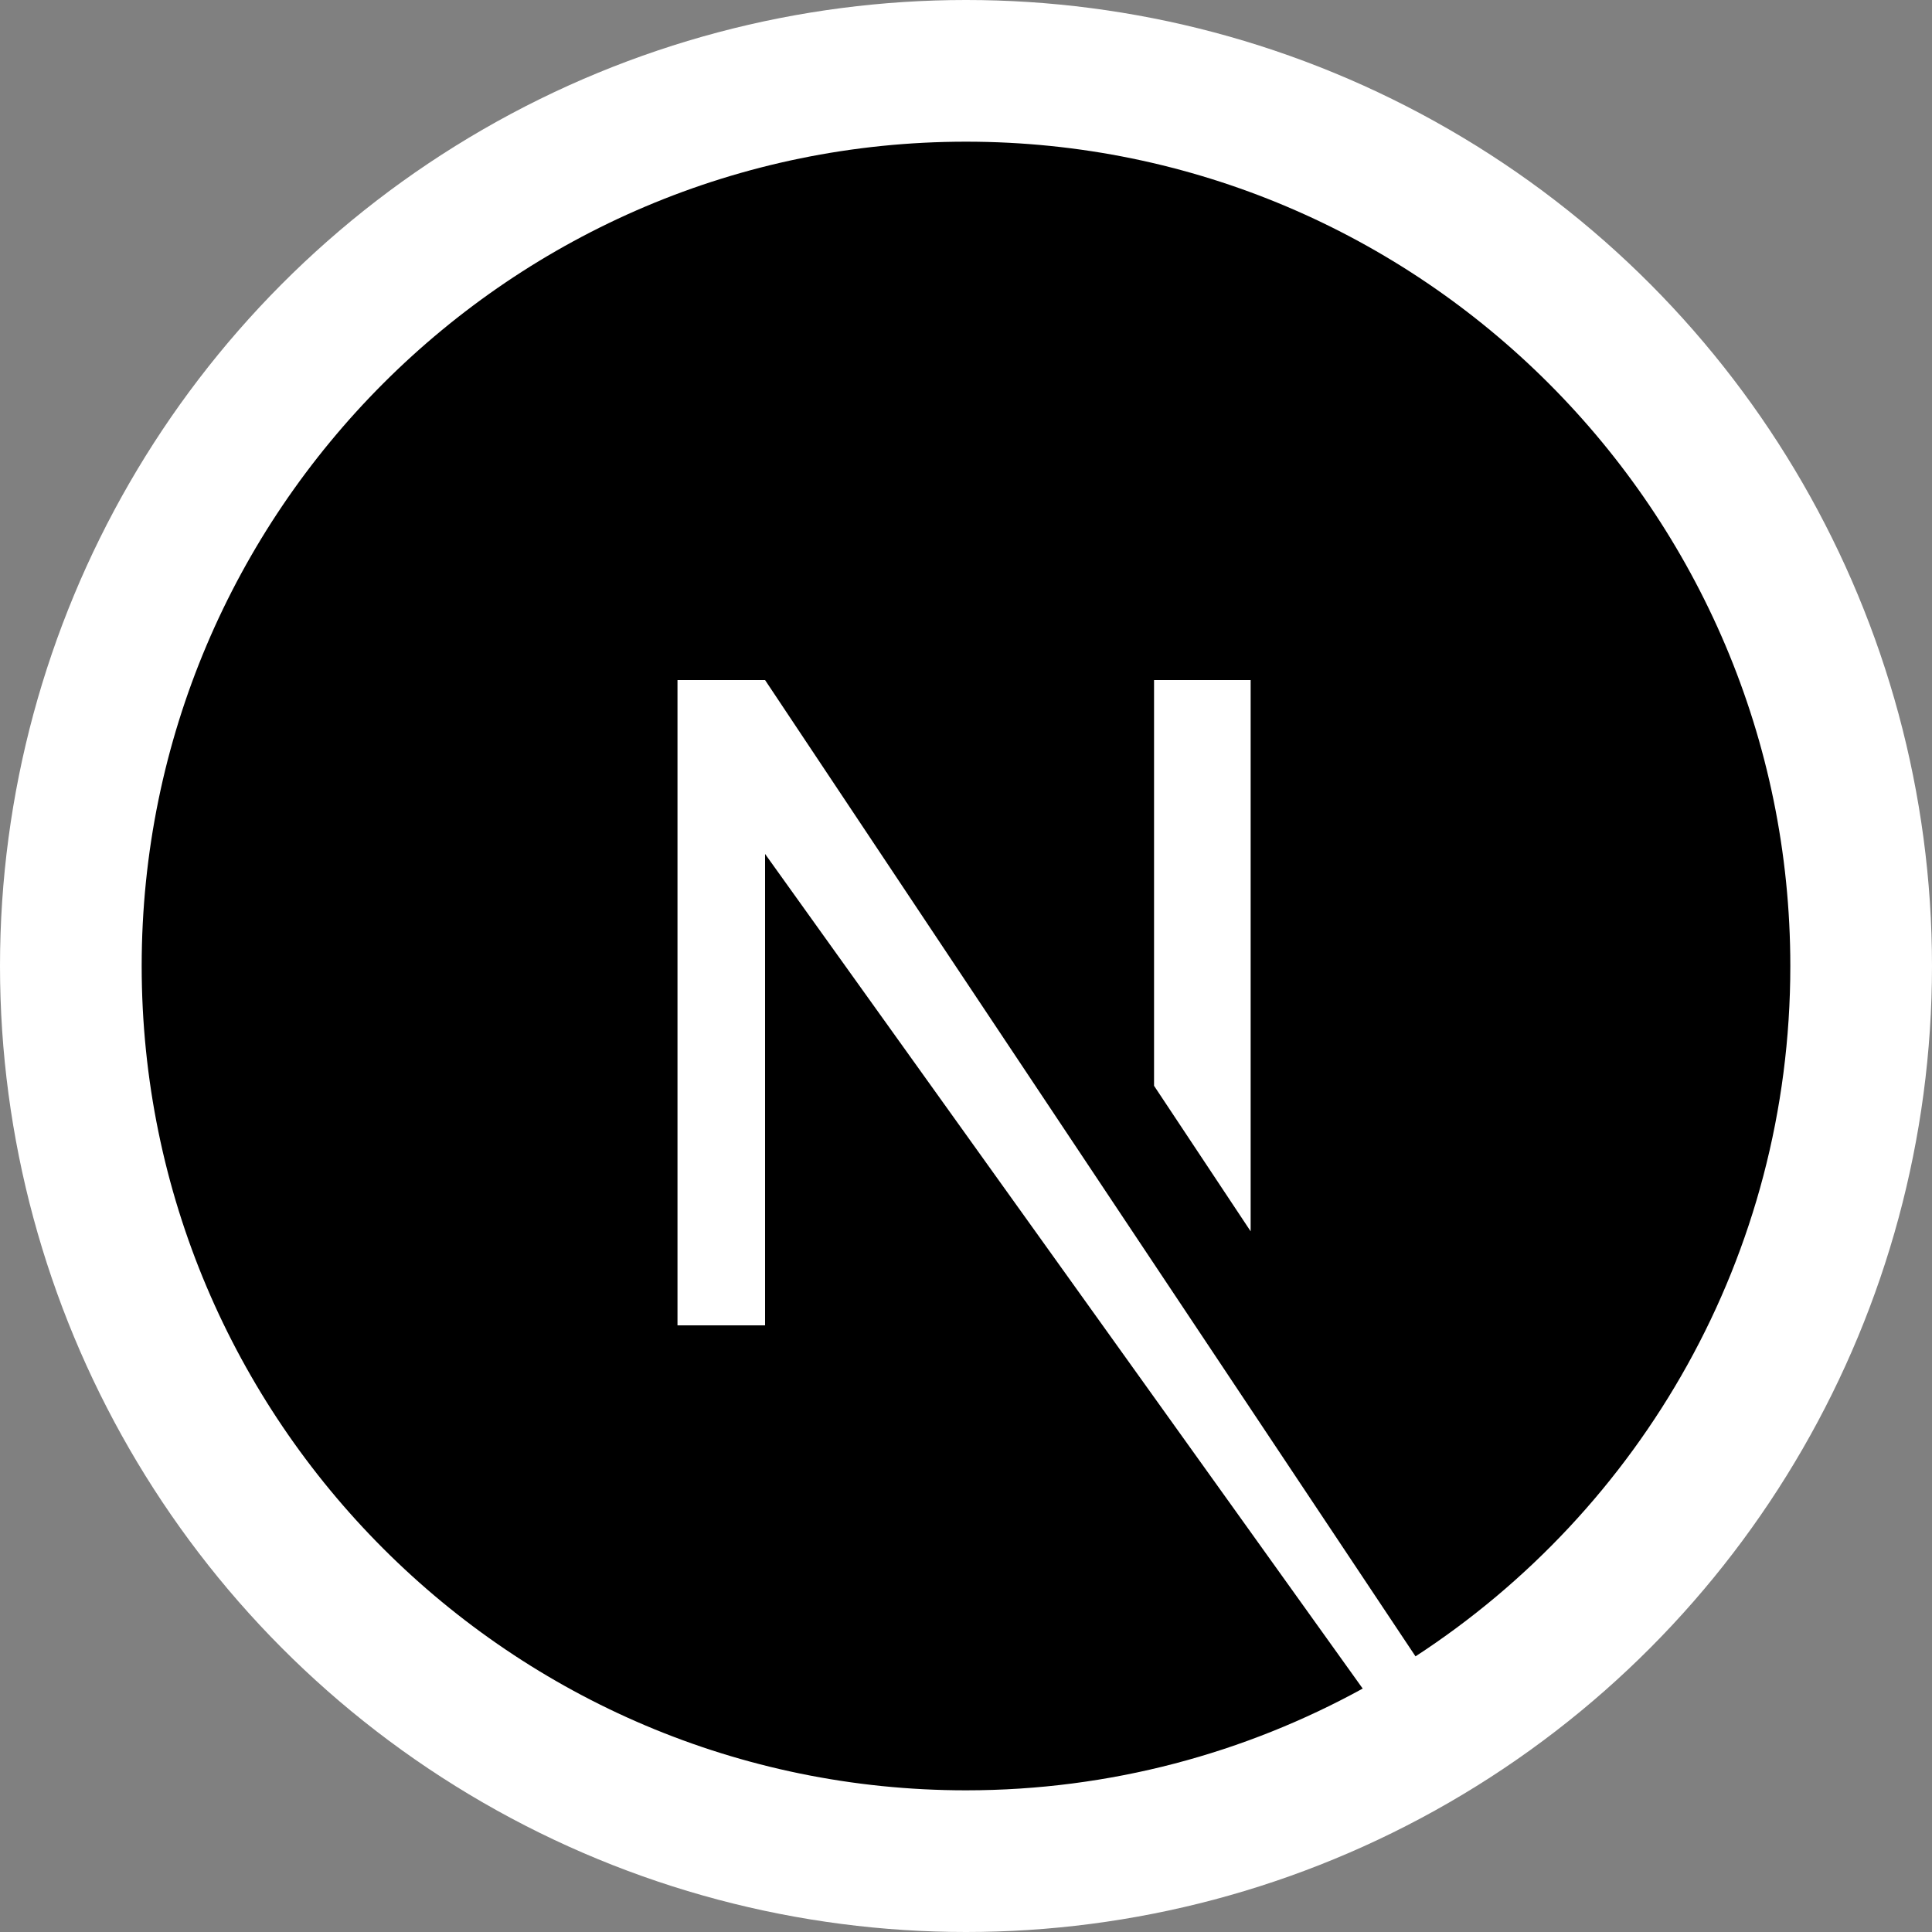 <svg width="150" height="150" fill="none" xmlns="http://www.w3.org/2000/svg"><rect width="100%" height="100%" fill="#808080" stroke="none"/><circle cx="75" cy="75" r="75" fill="#fff"/><g clip-path="url(#a)"><path d="M75 11c-35.3 0-64 28.7-64 64s28.7 64 64 64c11.2 0 21.7-2.9 30.8-7.9L59.4 66.3v36.6h-6.8V52.8h6.8l50.5 75.8C127.4 117.2 139 97.5 139 75c0-35.3-28.7-64-64-64Zm22.1 84.6-7.5-11.3V52.8h7.5v42.8Z" fill="#000"/></g><defs><clipPath id="a"><path fill="#fff" transform="translate(11 11)" d="M0 0h128v128H0z"/></clipPath></defs></svg>
